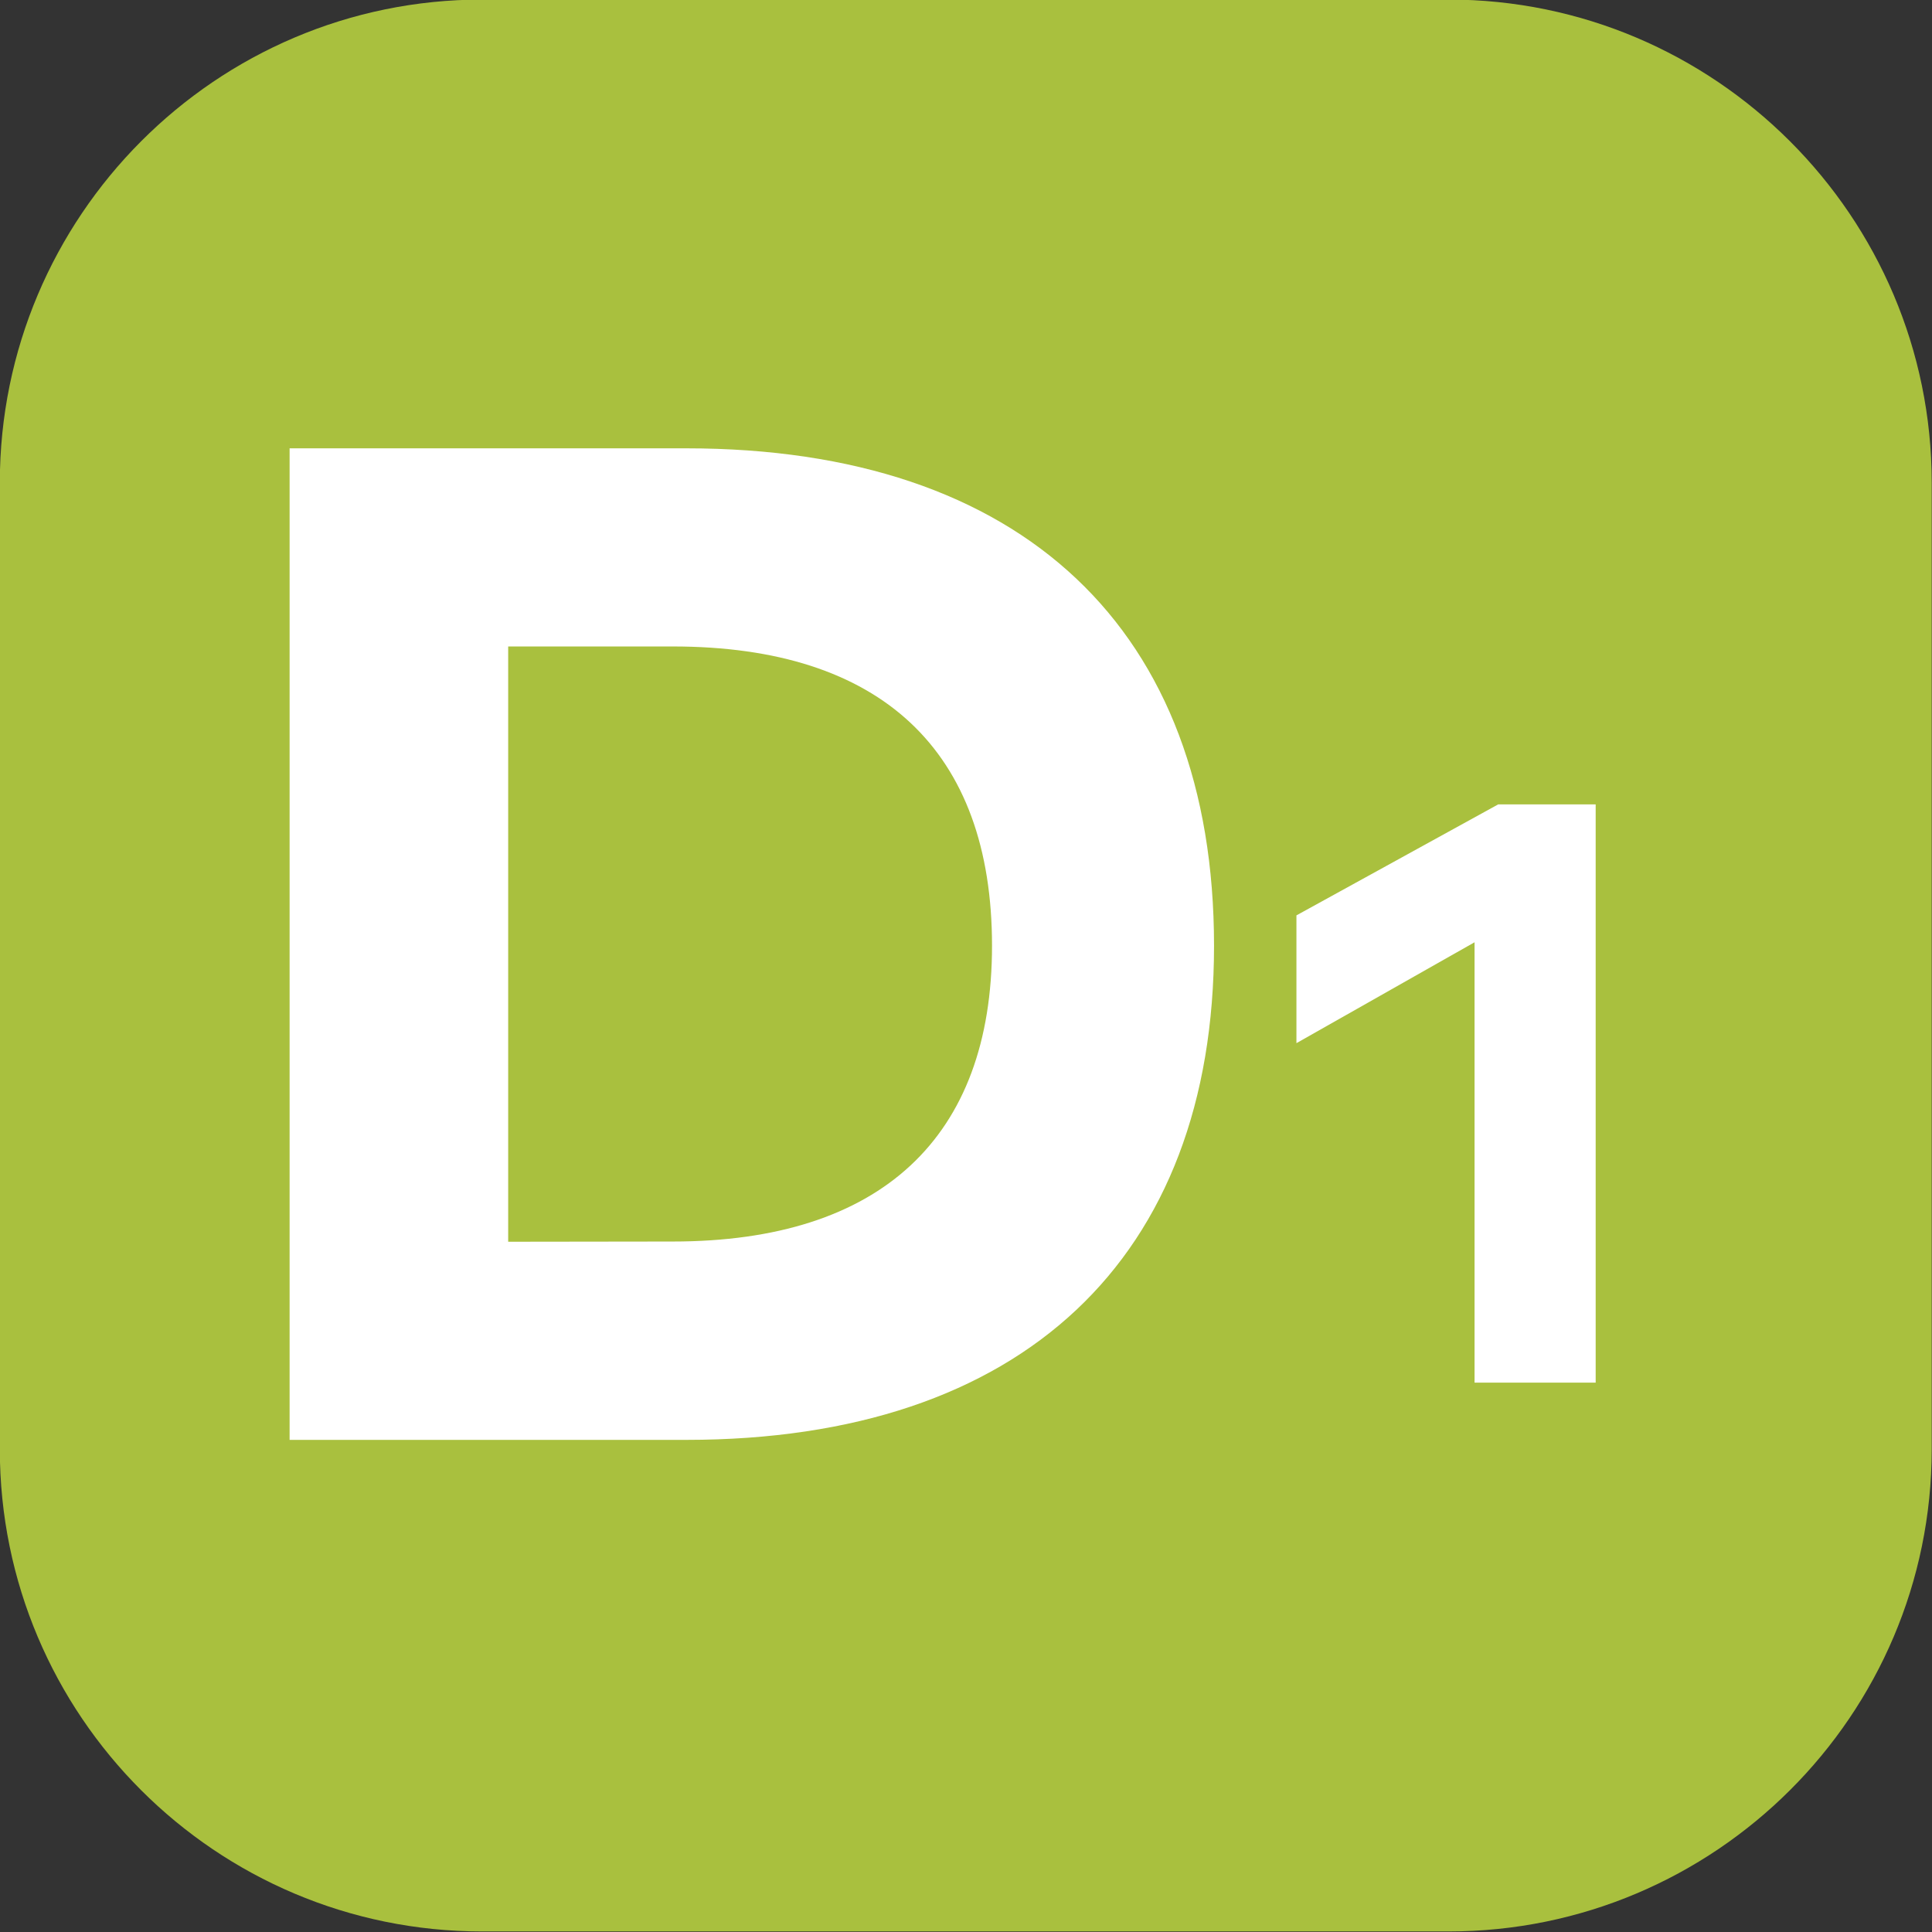 <?xml version="1.0" encoding="UTF-8" standalone="no"?>
<!-- Created with Inkscape (http://www.inkscape.org/) -->

<svg
   width="210mm"
   height="210mm"
   viewBox="0 0 210 210"
   version="1.1"
   id="svg47123"
   xmlns="http://www.w3.org/2000/svg"
   xmlns:svg="http://www.w3.org/2000/svg">
  <rect x="0" y="0" width="210" height="210" fill="#333333" stroke="none"/>
  <defs
     id="defs47120">
    <clipPath
       id="clip-796">
      <path
         clip-rule="nonzero"
         d="m 450,66 h 6 v 5 h -6 z m 0,0"
         id="path30542" />
    </clipPath>
    <clipPath
       id="clip-797">
      <path
         clip-rule="nonzero"
         d="M 0,17.012 V 293.352 l 841.891,-1.344 V 17.012 Z m 0,0"
         id="path30545" />
    </clipPath>
    <clipPath
       id="clip-794">
      <path
         clip-rule="nonzero"
         d="m 448,64 h 10 v 10 h -10 z m 0,0"
         id="path30536" />
    </clipPath>
    <clipPath
       id="clip-795">
      <path
         clip-rule="nonzero"
         d="M 0,17.012 V 293.352 l 841.891,-1.344 V 17.012 Z m 0,0"
         id="path30539" />
    </clipPath>
    <clipPath
       id="clip-800">
      <path
         clip-rule="nonzero"
         d="m 459,64 h 10 v 10 h -10 z m 0,0"
         id="path30554" />
    </clipPath>
    <clipPath
       id="clip-801">
      <path
         clip-rule="nonzero"
         d="M 0,17.012 V 293.352 l 841.891,-1.344 V 17.012 Z m 0,0"
         id="path30557" />
    </clipPath>
    <clipPath
       id="clip-802">
      <path
         clip-rule="nonzero"
         d="m 462,66 h 4 v 5 h -4 z m 0,0"
         id="path30560" />
    </clipPath>
    <clipPath
       id="clip-803">
      <path
         clip-rule="nonzero"
         d="M 0,17.012 V 293.352 l 841.891,-1.344 V 17.012 Z m 0,0"
         id="path30563" />
    </clipPath>
    <clipPath
       id="clip-806">
      <path
         clip-rule="nonzero"
         d="m 470,64 h 10 v 10 h -10 z m 0,0"
         id="path30572" />
    </clipPath>
    <clipPath
       id="clip-807">
      <path
         clip-rule="nonzero"
         d="M 0,17.012 V 293.352 l 841.891,-1.344 V 17.012 Z m 0,0"
         id="path30575" />
    </clipPath>
    <clipPath
       id="clip-808">
      <path
         clip-rule="nonzero"
         d="m 472,66 h 5 v 5 h -5 z m 0,0"
         id="path30578" />
    </clipPath>
    <clipPath
       id="clip-809">
      <path
         clip-rule="nonzero"
         d="M 0,17.012 V 293.352 l 841.891,-1.344 V 17.012 Z m 0,0"
         id="path30581" />
    </clipPath>
    <clipPath
       id="clip-2018">
      <path
         clip-rule="nonzero"
         d="m 480,584 h 10 v 10 h -10 z m 0,0"
         id="path34208" />
    </clipPath>
    <clipPath
       id="clip-2019">
      <path
         clip-rule="nonzero"
         d="m 0,537.168 v 262.355 l 425.195,2.711 h 416.695 v -265.066 z m 0,0"
         id="path34211" />
    </clipPath>
    <clipPath
       id="clip-2020">
      <path
         clip-rule="nonzero"
         d="m 482,586 h 5 v 6 h -5 z m 0,0"
         id="path34214" />
    </clipPath>
    <clipPath
       id="clip-2021">
      <path
         clip-rule="nonzero"
         d="m 0,537.168 v 262.355 l 425.195,2.711 h 416.695 v -265.066 z m 0,0"
         id="path34217" />
    </clipPath>
    <clipPath
       id="clip-2022">
      <path
         clip-rule="nonzero"
         d="m 486,588 h 3 v 3 h -3 z m 0,0"
         id="path34220" />
    </clipPath>
    <clipPath
       id="clip-2023">
      <path
         clip-rule="nonzero"
         d="m 0,537.168 v 262.355 l 425.195,2.711 h 416.695 v -265.066 z m 0,0"
         id="path34223" />
    </clipPath>
  </defs>
  <g
     id="layer1"
     transform="translate(1.412461e-5,-43.5)">
    <g
       clip-path="url(#clip-2018)"
       id="g43795"
       transform="matrix(23.384,0,0,23.384,-11245.268,-13621.105)">
      <g
         clip-path="url(#clip-2019)"
         id="g43793">
        <path
           fill-rule="nonzero"
           fill="#a9c03e"
           fill-opacity="1"
           d="m 483.137,584.355 c -1.238,0 -2.242,1.008 -2.242,2.246 v 4.492 c 0,1.238 1.004,2.242 2.242,2.242 h 4.492 c 1.238,0 2.246,-1.004 2.246,-2.242 v -4.492 c 0,-1.238 -1.008,-2.246 -2.246,-2.246 z m 0,0"
           id="path43791" />
      </g>
    </g>
    <g
       clip-path="url(#clip-2020)"
       id="g43803"
       transform="matrix(23.384,0,0,23.384,-11245.268,-13621.105)">
      <g
         clip-path="url(#clip-2021)"
         id="g43801">
        <g
           fill="#ffffff"
           fill-opacity="1"
           id="g43799">
          <g
             id="use43797"
             transform="translate(481.742,591.05)">
            <path
               d="M 0.5,-4.609 V 0 h 1.844 c 1.562,0 2.453,-0.844 2.453,-2.297 0,-1.469 -0.891,-2.312 -2.453,-2.312 z m 1.016,3.688 V -3.688 H 2.281 c 0.969,0 1.484,0.484 1.484,1.391 0,0.891 -0.516,1.375 -1.484,1.375 z m 0,0"
               id="path47791" />
          </g>
        </g>
      </g>
    </g>
    <g
       clip-path="url(#clip-2022)"
       id="g43811"
       transform="matrix(23.384,0,0,23.384,-11245.268,-13621.105)">
      <g
         clip-path="url(#clip-2023)"
         id="g43809">
        <g
           fill="#ffffff"
           fill-opacity="1"
           id="g43807">
          <g
             id="use43805"
             transform="translate(486.329,590.784)">
            <path
               d="M 1.984,0 V -2.688 H 1.531 l -0.938,0.516 v 0.594 l 0.828,-0.469 V 0 Z m 0,0"
               id="path47795" />
          </g>
        </g>
      </g>
    </g>
  </g>
</svg>
